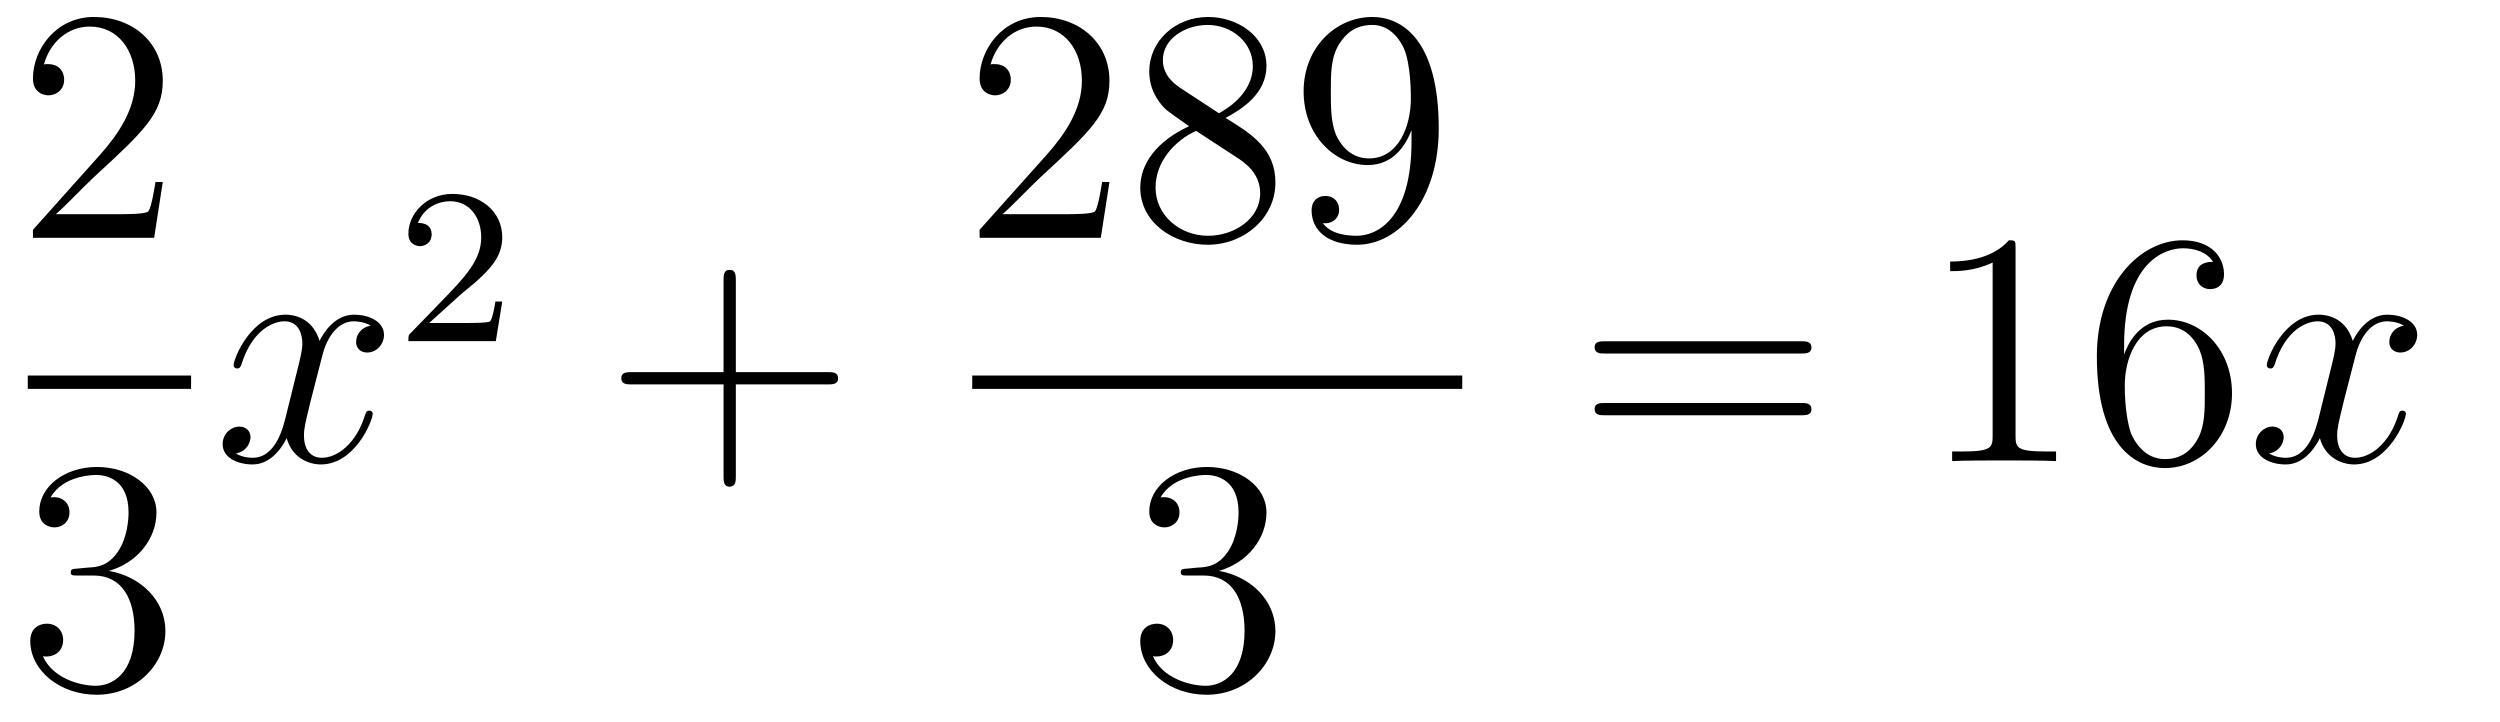 <?xml version='1.0'?>
<!-- This file was generated by dvisvgm 1.14.1 -->
<svg height='26pt' version='1.1' viewBox='0 -26 90 26' width='90pt' xmlns='http://www.w3.org/2000/svg' xmlns:xlink='http://www.w3.org/1999/xlink'>
<g id='page1'>
<g transform='matrix(1 0 0 1 -129 641)'>
<path d='M134.86 -660.448H134.597C134.561 -660.245 134.465 -659.587 134.346 -659.396C134.262 -659.289 133.581 -659.289 133.222 -659.289H131.011C131.333 -659.564 132.063 -660.329 132.373 -660.616C134.19 -662.289 134.86 -662.911 134.86 -664.094C134.86 -665.469 133.772 -666.389 132.385 -666.389C130.999 -666.389 130.186 -665.206 130.186 -664.178C130.186 -663.568 130.712 -663.568 130.748 -663.568C130.999 -663.568 131.309 -663.747 131.309 -664.13C131.309 -664.465 131.082 -664.692 130.748 -664.692C130.64 -664.692 130.616 -664.692 130.58 -664.68C130.808 -665.493 131.453 -666.043 132.23 -666.043C133.246 -666.043 133.868 -665.194 133.868 -664.094C133.868 -663.078 133.282 -662.193 132.601 -661.428L130.186 -658.727V-658.44H134.549L134.86 -660.448Z' fill-rule='evenodd'/>
<path d='M130 -653H135.879V-653.481H130'/>
<path d='M131.8 -646.532C131.596 -646.52 131.548 -646.507 131.548 -646.4C131.548 -646.281 131.608 -646.281 131.823 -646.281H132.373C133.389 -646.281 133.844 -645.444 133.844 -644.296C133.844 -642.73 133.031 -642.312 132.445 -642.312C131.871 -642.312 130.891 -642.587 130.544 -643.376C130.927 -643.316 131.273 -643.531 131.273 -643.961C131.273 -644.308 131.022 -644.547 130.688 -644.547C130.401 -644.547 130.09 -644.38 130.09 -643.926C130.09 -642.862 131.154 -641.989 132.481 -641.989C133.903 -641.989 134.955 -643.077 134.955 -644.284C134.955 -645.384 134.071 -646.245 132.923 -646.448C133.963 -646.747 134.633 -647.619 134.633 -648.552C134.633 -649.496 133.653 -650.189 132.493 -650.189C131.298 -650.189 130.413 -649.46 130.413 -648.588C130.413 -648.109 130.783 -648.014 130.963 -648.014C131.214 -648.014 131.501 -648.193 131.501 -648.552C131.501 -648.934 131.214 -649.102 130.951 -649.102C130.879 -649.102 130.855 -649.102 130.819 -649.09C131.273 -649.902 132.397 -649.902 132.457 -649.902C132.852 -649.902 133.628 -649.723 133.628 -648.552C133.628 -648.325 133.593 -647.655 133.246 -647.141C132.888 -646.615 132.481 -646.579 132.158 -646.567L131.8 -646.532Z' fill-rule='evenodd'/>
<path d='M142.346 -655.277C141.964 -655.206 141.82 -654.919 141.82 -654.692C141.82 -654.405 142.047 -654.309 142.215 -654.309C142.573 -654.309 142.824 -654.62 142.824 -654.942C142.824 -655.445 142.251 -655.672 141.748 -655.672C141.019 -655.672 140.613 -654.954 140.505 -654.727C140.23 -655.624 139.489 -655.672 139.274 -655.672C138.055 -655.672 137.409 -654.106 137.409 -653.843C137.409 -653.795 137.457 -653.735 137.541 -653.735C137.636 -653.735 137.66 -653.807 137.684 -653.855C138.091 -655.182 138.892 -655.433 139.238 -655.433C139.776 -655.433 139.884 -654.931 139.884 -654.644C139.884 -654.381 139.812 -654.106 139.668 -653.532L139.262 -651.894C139.083 -651.177 138.736 -650.52 138.102 -650.52C138.043 -650.52 137.744 -650.52 137.493 -650.675C137.923 -650.759 138.019 -651.117 138.019 -651.261C138.019 -651.5 137.84 -651.643 137.613 -651.643C137.326 -651.643 137.015 -651.392 137.015 -651.01C137.015 -650.508 137.577 -650.28 138.091 -650.28C138.664 -650.28 139.071 -650.735 139.322 -651.225C139.513 -650.52 140.111 -650.28 140.553 -650.28C141.773 -650.28 142.418 -651.847 142.418 -652.109C142.418 -652.169 142.37 -652.217 142.298 -652.217C142.191 -652.217 142.179 -652.157 142.143 -652.062C141.82 -651.01 141.127 -650.52 140.589 -650.52C140.171 -650.52 139.943 -650.83 139.943 -651.32C139.943 -651.583 139.991 -651.775 140.183 -652.564L140.601 -654.189C140.78 -654.907 141.187 -655.433 141.737 -655.433C141.761 -655.433 142.095 -655.433 142.346 -655.277Z' fill-rule='evenodd'/>
<path d='M145.527 -656.346C145.655 -656.465 145.989 -656.728 146.117 -656.84C146.611 -657.294 147.081 -657.732 147.081 -658.457C147.081 -659.405 146.284 -660.019 145.288 -660.019C144.332 -660.019 143.702 -659.294 143.702 -658.585C143.702 -658.194 144.013 -658.138 144.125 -658.138C144.292 -658.138 144.539 -658.258 144.539 -658.561C144.539 -658.975 144.141 -658.975 144.045 -658.975C144.276 -659.557 144.81 -659.756 145.2 -659.756C145.942 -659.756 146.324 -659.127 146.324 -658.457C146.324 -657.628 145.742 -657.023 144.802 -656.059L143.798 -655.023C143.702 -654.935 143.702 -654.919 143.702 -654.72H146.85L147.081 -656.146H146.834C146.81 -655.987 146.746 -655.588 146.651 -655.437C146.603 -655.373 145.997 -655.373 145.87 -655.373H144.451L145.527 -656.346Z' fill-rule='evenodd'/>
<path d='M155.49 -653.161H158.789C158.956 -653.161 159.172 -653.161 159.172 -653.377C159.172 -653.604 158.968 -653.604 158.789 -653.604H155.49V-656.903C155.49 -657.07 155.49 -657.286 155.274 -657.286C155.048 -657.286 155.048 -657.082 155.048 -656.903V-653.604H151.748C151.581 -653.604 151.366 -653.604 151.366 -653.388C151.366 -653.161 151.569 -653.161 151.748 -653.161H155.048V-649.862C155.048 -649.695 155.048 -649.48 155.262 -649.48C155.49 -649.48 155.49 -649.683 155.49 -649.862V-653.161Z' fill-rule='evenodd'/>
<path d='M168.94 -660.448H168.677C168.641 -660.245 168.545 -659.587 168.426 -659.396C168.342 -659.289 167.661 -659.289 167.302 -659.289H165.091C165.413 -659.564 166.143 -660.329 166.453 -660.616C168.27 -662.289 168.94 -662.911 168.94 -664.094C168.94 -665.469 167.852 -666.389 166.465 -666.389S164.266 -665.206 164.266 -664.178C164.266 -663.568 164.792 -663.568 164.828 -663.568C165.079 -663.568 165.389 -663.747 165.389 -664.13C165.389 -664.465 165.162 -664.692 164.828 -664.692C164.72 -664.692 164.696 -664.692 164.66 -664.68C164.888 -665.493 165.533 -666.043 166.31 -666.043C167.326 -666.043 167.948 -665.194 167.948 -664.094C167.948 -663.078 167.362 -662.193 166.681 -661.428L164.266 -658.727V-658.44H168.629L168.94 -660.448ZM173.122 -662.755C173.72 -663.078 174.593 -663.628 174.593 -664.632C174.593 -665.672 173.588 -666.389 172.489 -666.389C171.305 -666.389 170.373 -665.517 170.373 -664.429C170.373 -664.023 170.492 -663.616 170.827 -663.21C170.959 -663.054 170.971 -663.042 171.807 -662.457C170.648 -661.919 170.05 -661.118 170.05 -660.245C170.05 -658.978 171.257 -658.189 172.477 -658.189C173.804 -658.189 174.915 -659.169 174.915 -660.424C174.915 -661.644 174.055 -662.182 173.122 -662.755ZM171.496 -663.831C171.341 -663.939 170.863 -664.25 170.863 -664.835C170.863 -665.613 171.676 -666.102 172.477 -666.102C173.337 -666.102 174.102 -665.481 174.102 -664.62C174.102 -663.891 173.577 -663.305 172.883 -662.923L171.496 -663.831ZM172.058 -662.289L173.505 -661.345C173.816 -661.142 174.366 -660.771 174.366 -660.042C174.366 -659.133 173.445 -658.512 172.489 -658.512C171.472 -658.512 170.6 -659.253 170.6 -660.245C170.6 -661.177 171.281 -661.931 172.058 -662.289ZM179.815 -661.919C179.815 -659.097 178.56 -658.512 177.843 -658.512C177.556 -658.512 176.922 -658.548 176.623 -658.966H176.695C176.779 -658.942 177.209 -659.014 177.209 -659.456C177.209 -659.719 177.03 -659.946 176.719 -659.946C176.408 -659.946 176.217 -659.743 176.217 -659.432C176.217 -658.691 176.814 -658.189 177.855 -658.189C179.349 -658.189 180.795 -659.779 180.795 -662.373C180.795 -665.588 179.456 -666.389 178.404 -666.389C177.09 -666.389 175.93 -665.29 175.93 -663.712C175.93 -662.134 177.042 -661.058 178.237 -661.058C179.122 -661.058 179.576 -661.703 179.815 -662.313V-661.919ZM178.285 -661.297C177.532 -661.297 177.209 -661.907 177.101 -662.134C176.91 -662.588 176.91 -663.162 176.91 -663.7C176.91 -664.369 176.91 -664.943 177.221 -665.433C177.436 -665.756 177.759 -666.102 178.404 -666.102C179.086 -666.102 179.433 -665.505 179.552 -665.23C179.791 -664.644 179.791 -663.628 179.791 -663.449C179.791 -662.445 179.337 -661.297 178.285 -661.297Z' fill-rule='evenodd'/>
<path d='M164 -653H181.641V-653.481H164'/>
<path d='M171.76 -646.532C171.556 -646.52 171.508 -646.507 171.508 -646.4C171.508 -646.281 171.568 -646.281 171.783 -646.281H172.333C173.349 -646.281 173.804 -645.444 173.804 -644.296C173.804 -642.73 172.991 -642.312 172.405 -642.312C171.831 -642.312 170.851 -642.587 170.504 -643.376C170.887 -643.316 171.233 -643.531 171.233 -643.961C171.233 -644.308 170.982 -644.547 170.648 -644.547C170.361 -644.547 170.05 -644.38 170.05 -643.926C170.05 -642.862 171.114 -641.989 172.441 -641.989C173.863 -641.989 174.915 -643.077 174.915 -644.284C174.915 -645.384 174.031 -646.245 172.883 -646.448C173.923 -646.747 174.593 -647.619 174.593 -648.552C174.593 -649.496 173.613 -650.189 172.453 -650.189C171.258 -650.189 170.373 -649.46 170.373 -648.588C170.373 -648.109 170.743 -648.014 170.923 -648.014C171.174 -648.014 171.461 -648.193 171.461 -648.552C171.461 -648.934 171.174 -649.102 170.911 -649.102C170.839 -649.102 170.815 -649.102 170.779 -649.09C171.233 -649.902 172.357 -649.902 172.417 -649.902C172.812 -649.902 173.588 -649.723 173.588 -648.552C173.588 -648.325 173.553 -647.655 173.206 -647.141C172.848 -646.615 172.441 -646.579 172.118 -646.567L171.76 -646.532Z' fill-rule='evenodd'/>
<path d='M193.829 -654.273C193.997 -654.273 194.212 -654.273 194.212 -654.488C194.212 -654.715 194.009 -654.715 193.829 -654.715H186.788C186.621 -654.715 186.406 -654.715 186.406 -654.5C186.406 -654.273 186.609 -654.273 186.788 -654.273H193.829ZM193.829 -652.05C193.997 -652.05 194.212 -652.05 194.212 -652.265C194.212 -652.492 194.009 -652.492 193.829 -652.492H186.788C186.621 -652.492 186.406 -652.492 186.406 -652.277C186.406 -652.05 186.609 -652.05 186.788 -652.05H193.829Z' fill-rule='evenodd'/>
<path d='M201.56 -658.062C201.56 -658.338 201.56 -658.349 201.32 -658.349C201.034 -658.027 200.436 -657.584 199.205 -657.584V-657.238C199.48 -657.238 200.077 -657.238 200.735 -657.548V-651.32C200.735 -650.89 200.699 -650.747 199.648 -650.747H199.277V-650.4C199.6 -650.424 200.759 -650.424 201.154 -650.424C201.548 -650.424 202.696 -650.424 203.018 -650.4V-650.747H202.648C201.596 -650.747 201.56 -650.89 201.56 -651.32V-658.062ZM205.468 -654.56C205.468 -657.584 206.938 -658.062 207.583 -658.062C208.014 -658.062 208.444 -657.931 208.672 -657.573C208.528 -657.573 208.073 -657.573 208.073 -657.082C208.073 -656.819 208.253 -656.592 208.564 -656.592C208.862 -656.592 209.065 -656.772 209.065 -657.118C209.065 -657.74 208.612 -658.349 207.571 -658.349C206.065 -658.349 204.487 -656.808 204.487 -654.177C204.487 -650.89 205.922 -650.149 206.938 -650.149C208.241 -650.149 209.352 -651.285 209.352 -652.839C209.352 -654.428 208.241 -655.492 207.046 -655.492C205.981 -655.492 205.588 -654.572 205.468 -654.237V-654.56ZM206.938 -650.472C206.185 -650.472 205.826 -651.141 205.718 -651.392C205.61 -651.703 205.492 -652.289 205.492 -653.126C205.492 -654.07 205.922 -655.253 206.998 -655.253C207.655 -655.253 208.002 -654.811 208.181 -654.405C208.373 -653.962 208.373 -653.365 208.373 -652.851C208.373 -652.241 208.373 -651.703 208.145 -651.249C207.846 -650.675 207.416 -650.472 206.938 -650.472Z' fill-rule='evenodd'/>
<path d='M215.542 -655.277C215.159 -655.206 215.015 -654.919 215.015 -654.692C215.015 -654.405 215.243 -654.309 215.41 -654.309C215.768 -654.309 216.019 -654.62 216.019 -654.942C216.019 -655.445 215.446 -655.672 214.944 -655.672C214.214 -655.672 213.808 -654.954 213.701 -654.727C213.425 -655.624 212.684 -655.672 212.47 -655.672C211.249 -655.672 210.604 -654.106 210.604 -653.843C210.604 -653.795 210.652 -653.735 210.736 -653.735C210.832 -653.735 210.856 -653.807 210.88 -653.855C211.285 -655.182 212.087 -655.433 212.434 -655.433C212.971 -655.433 213.079 -654.931 213.079 -654.644C213.079 -654.381 213.007 -654.106 212.863 -653.532L212.458 -651.894C212.278 -651.177 211.931 -650.52 211.297 -650.52C211.238 -650.52 210.94 -650.52 210.688 -650.675C211.118 -650.759 211.213 -651.117 211.213 -651.261C211.213 -651.5 211.034 -651.643 210.808 -651.643C210.521 -651.643 210.21 -651.392 210.21 -651.01C210.21 -650.508 210.772 -650.28 211.285 -650.28C211.859 -650.28 212.266 -650.735 212.516 -651.225C212.708 -650.52 213.306 -650.28 213.748 -650.28C214.968 -650.28 215.612 -651.847 215.612 -652.109C215.612 -652.169 215.566 -652.217 215.494 -652.217C215.386 -652.217 215.374 -652.157 215.338 -652.062C215.015 -651.01 214.322 -650.52 213.784 -650.52C213.366 -650.52 213.138 -650.83 213.138 -651.32C213.138 -651.583 213.186 -651.775 213.378 -652.564L213.796 -654.189C213.976 -654.907 214.381 -655.433 214.932 -655.433C214.956 -655.433 215.291 -655.433 215.542 -655.277Z' fill-rule='evenodd'/>
</g>
</g>
</svg>
